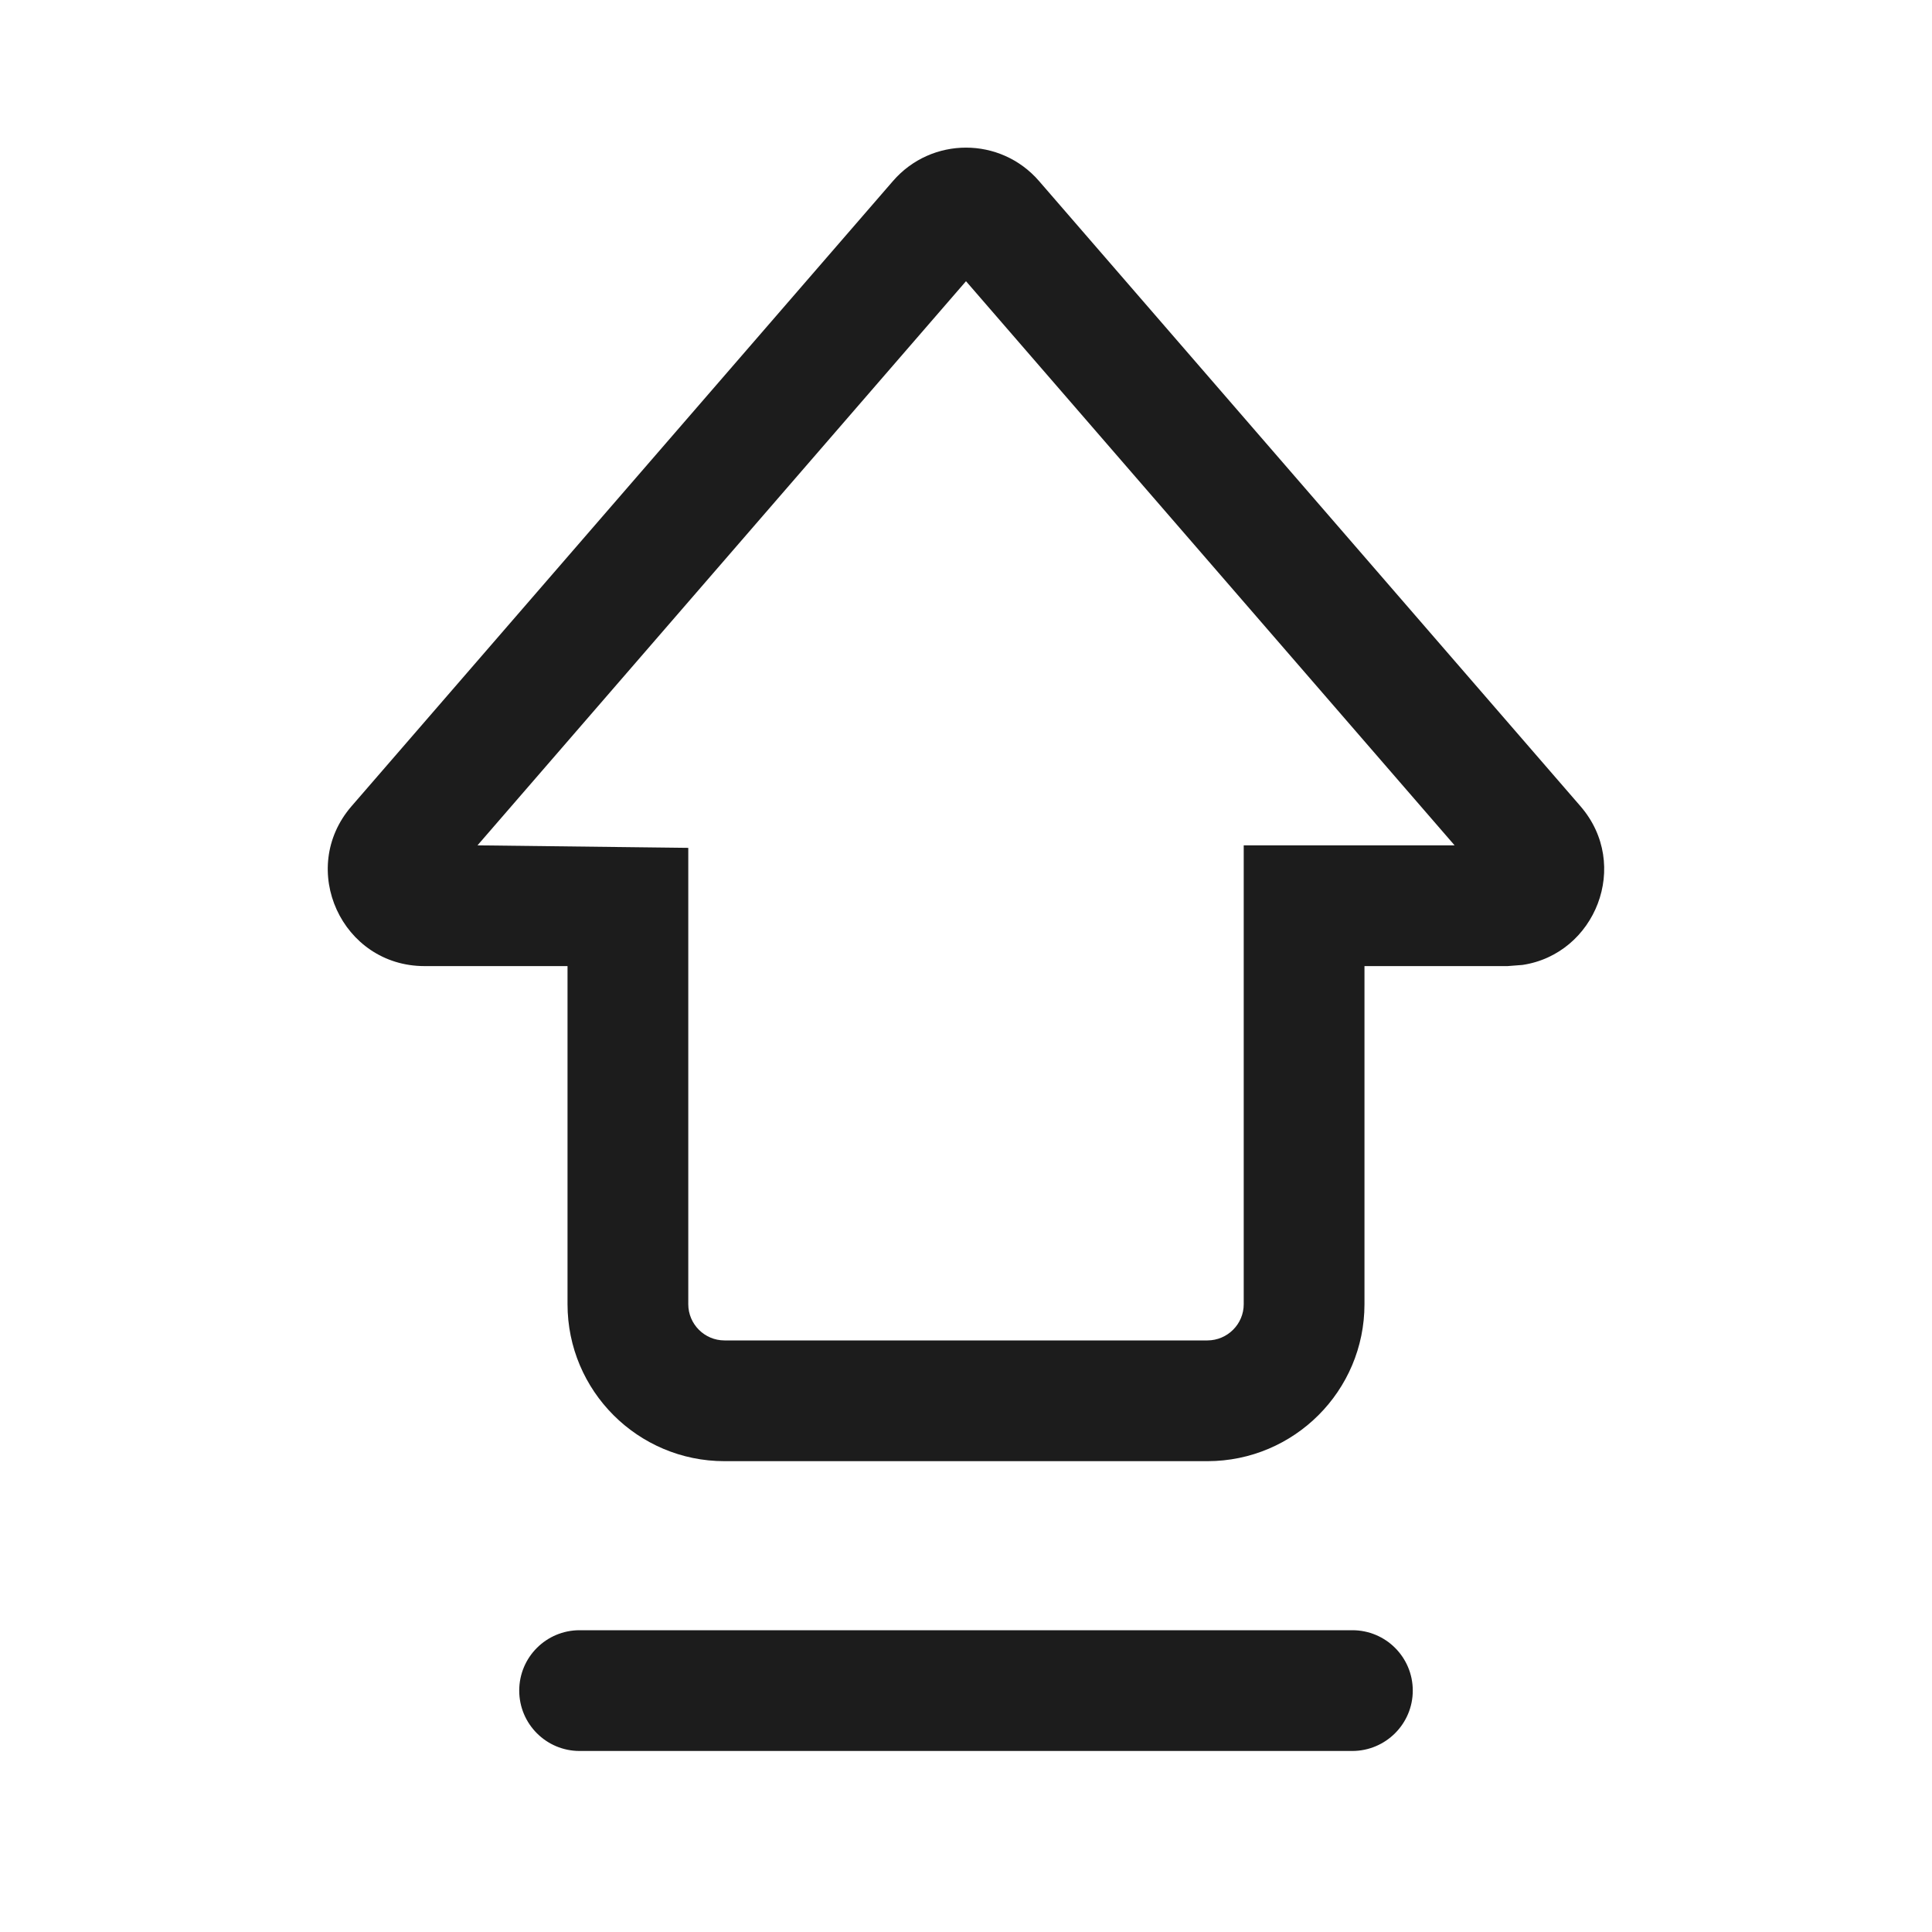 <svg width="20" height="20" viewBox="0 0 20 20" fill="none" xmlns="http://www.w3.org/2000/svg">
<path d="M14 16.876C14.345 16.876 14.625 17.155 14.625 17.501C14.625 17.845 14.345 18.125 14 18.126H6C5.655 18.126 5.375 17.846 5.375 17.501C5.375 17.155 5.655 16.876 6 16.876H14Z" fill="#1C1C1C"/>
<path fill-rule="evenodd" clip-rule="evenodd" d="M9.244 1.874C9.643 1.413 10.357 1.413 10.756 1.874L16.361 8.346C16.886 8.953 16.515 9.876 15.761 9.989L15.606 10.001H14.125V13.501C14.125 14.398 13.397 15.125 12.5 15.126H7.5C6.603 15.126 5.875 14.398 5.875 13.501V10.001H4.395C3.538 10.001 3.078 8.994 3.639 8.346L9.244 1.874ZM7.125 13.501C7.125 13.707 7.293 13.876 7.5 13.876H12.5C12.707 13.875 12.875 13.707 12.875 13.501V10.001H7.125V13.501ZM4.943 8.751L7.125 8.777V10.001H12.875V8.751H15.058L10 2.911L4.943 8.751Z" fill="#1C1C1C"/>
</svg>
